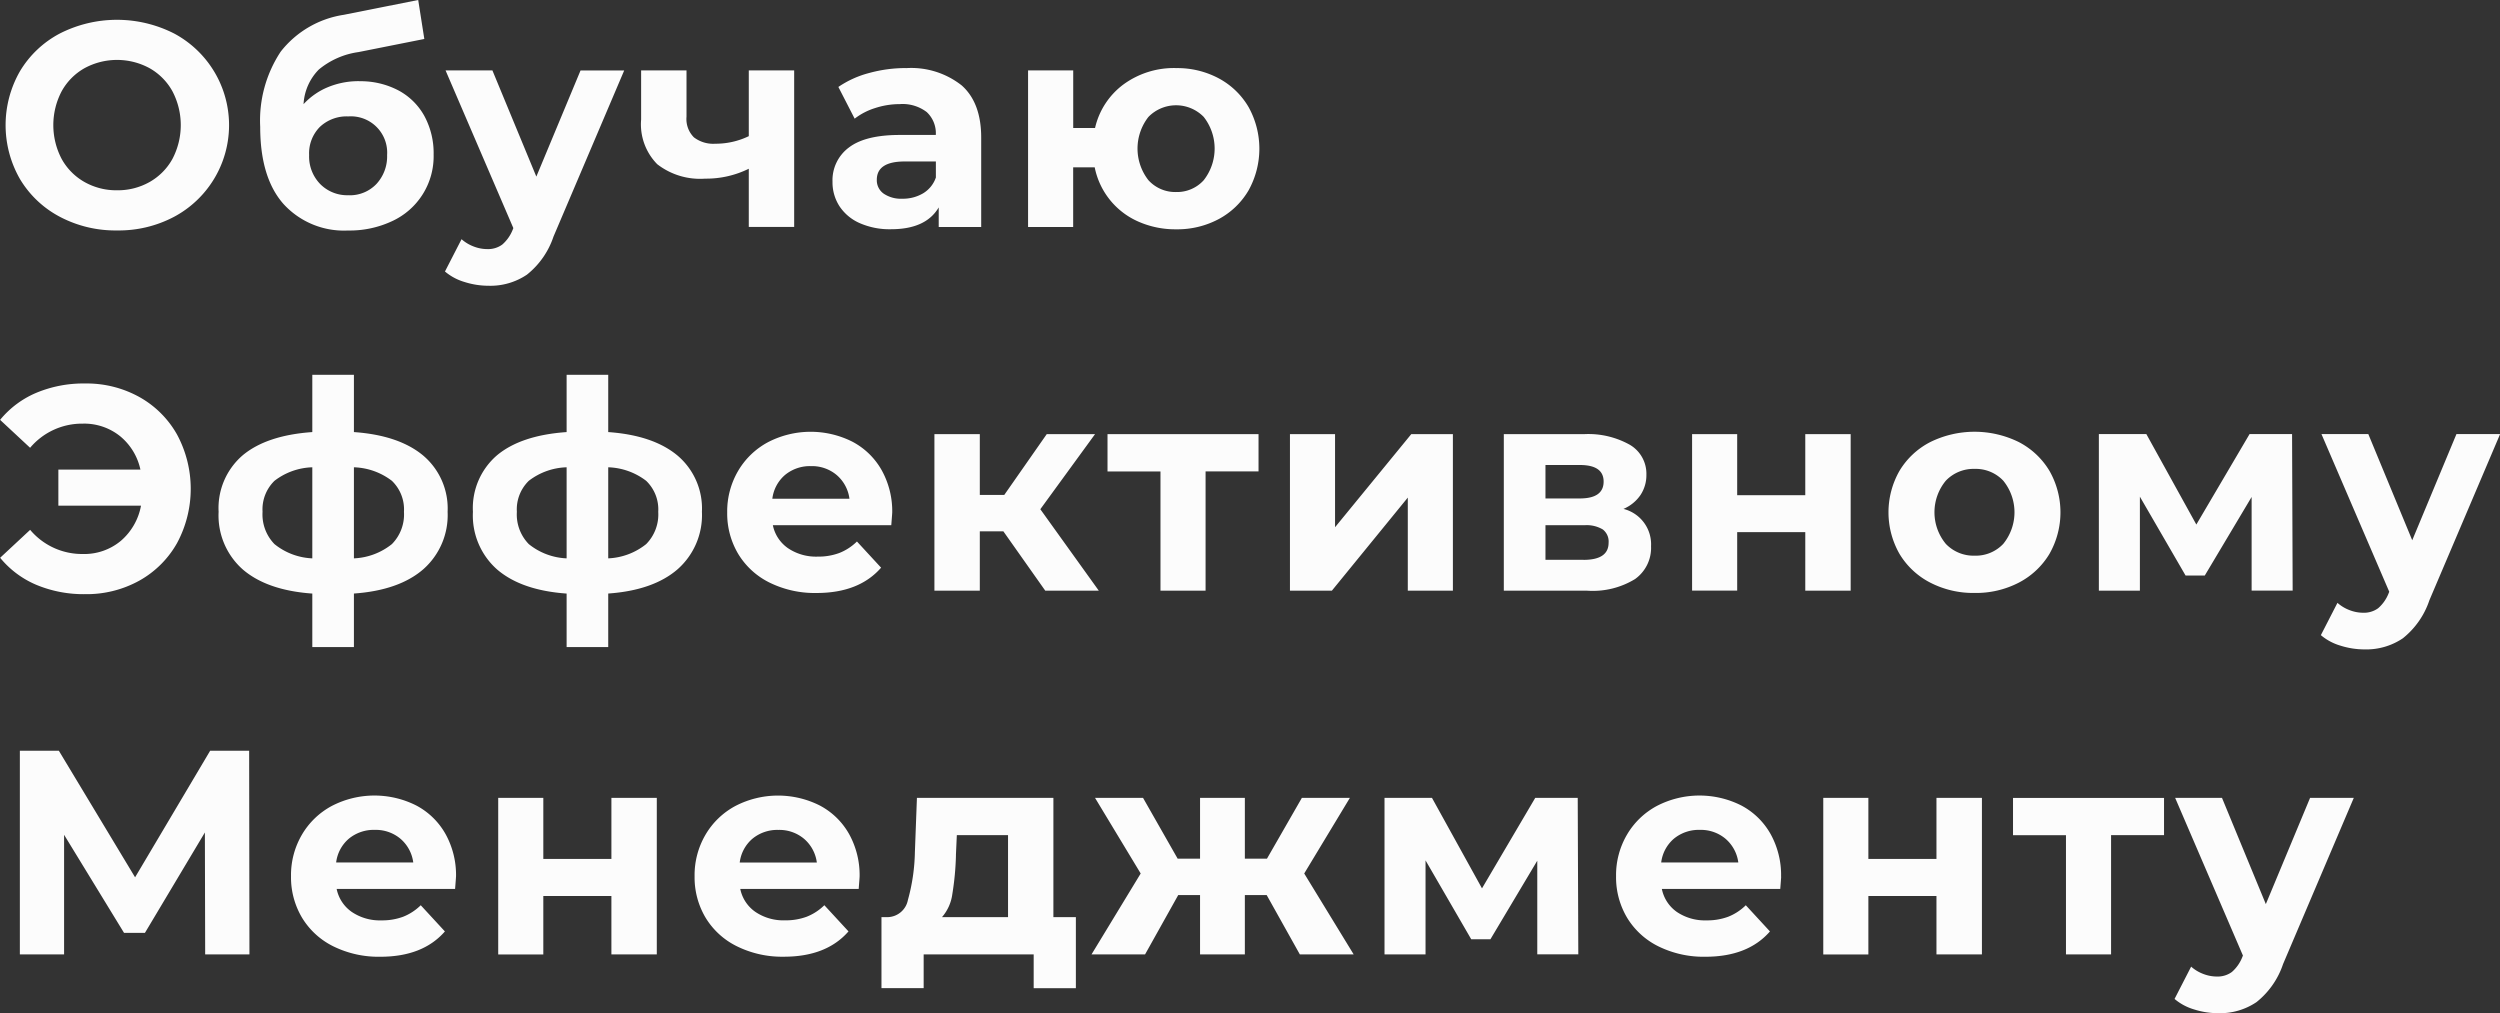 <?xml version="1.0" encoding="UTF-8"?> <svg xmlns="http://www.w3.org/2000/svg" width="274.937" height="111.437" viewBox="0 0 274.937 111.437"><rect x="0" y="0" width="274.937" height="111.437" fill="#333333" stroke="none"/>  <defs> <style> .cls-1 { fill: #fcfcfc; fill-rule: evenodd; } </style> </defs> <path id="Обучаю_Эффективному_Менеджменту" data-name="Обучаю Эффективному Менеджменту" class="cls-1" d="M658.81,377.78a12.979,12.979,0,0,0,6.272-1.5,11.425,11.425,0,0,0,0-20.16,13.863,13.863,0,0,0-12.56,0,11.163,11.163,0,0,0-4.384,4.144,11.915,11.915,0,0,0,0,11.872,11.163,11.163,0,0,0,4.384,4.144,13.067,13.067,0,0,0,6.288,1.5h0Zm0-4.416a7.105,7.105,0,0,1-3.584-.912,6.542,6.542,0,0,1-2.512-2.544,8.01,8.01,0,0,1,0-7.424,6.542,6.542,0,0,1,2.512-2.544,7.5,7.5,0,0,1,7.168,0,6.549,6.549,0,0,1,2.512,2.544,8.01,8.01,0,0,1,0,7.424,6.549,6.549,0,0,1-2.512,2.544,7.111,7.111,0,0,1-3.584.912h0Zm26.624-12a8.786,8.786,0,0,0-3.424.656,7.566,7.566,0,0,0-2.688,1.872,5.855,5.855,0,0,1,1.68-3.808,8.712,8.712,0,0,1,4.368-1.92l7.232-1.44-0.672-4.288-8.192,1.632a10.874,10.874,0,0,0-6.928,4.048,13.727,13.727,0,0,0-2.256,8.272q0,5.6,2.576,8.5a9,9,0,0,0,7.088,2.9,11.012,11.012,0,0,0,4.864-1.04,7.845,7.845,0,0,0,4.544-7.312,8.591,8.591,0,0,0-1.008-4.224,7.044,7.044,0,0,0-2.864-2.832,8.916,8.916,0,0,0-4.32-1.008h0Zm-1.184,12.544a4.175,4.175,0,0,1-3.1-1.232,4.338,4.338,0,0,1-1.216-3.184,4.129,4.129,0,0,1,1.184-3.1,4.3,4.3,0,0,1,3.136-1.152,3.992,3.992,0,0,1,4.256,4.256,4.456,4.456,0,0,1-1.168,3.168,4.031,4.031,0,0,1-3.088,1.248h0Zm25.535-13.728-4.864,11.68-4.832-11.68h-5.152l7.456,17.344-0.064.16a4.206,4.206,0,0,1-1.152,1.648,2.644,2.644,0,0,1-1.664.5,4.136,4.136,0,0,1-1.488-.288,4.3,4.3,0,0,1-1.328-.8l-1.824,3.552a5.884,5.884,0,0,0,2.144,1.152,8.752,8.752,0,0,0,2.656.416,7.177,7.177,0,0,0,4.208-1.216,8.989,8.989,0,0,0,2.928-4.192l7.776-18.272h-4.8Zm18.5,0v7.232a8.371,8.371,0,0,1-3.68.832,3.5,3.5,0,0,1-2.352-.7,2.851,2.851,0,0,1-.816-2.272V360.18h-4.992v5.408a6.256,6.256,0,0,0,1.776,4.912,7.687,7.687,0,0,0,5.264,1.584,10.588,10.588,0,0,0,4.8-1.088v6.4h4.992V360.18h-4.992Zm17.28-.256a15.108,15.108,0,0,0-4.048.544A10.82,10.82,0,0,0,738.137,362l1.792,3.488a7.133,7.133,0,0,1,2.256-1.168,8.685,8.685,0,0,1,2.7-.432,4.37,4.37,0,0,1,2.976.88,3.183,3.183,0,0,1,.992,2.512h-3.968q-3.777,0-5.584,1.376a4.483,4.483,0,0,0-1.808,3.776,4.829,4.829,0,0,0,.768,2.688,5.13,5.13,0,0,0,2.224,1.856,8.142,8.142,0,0,0,3.44.672q3.84,0,5.248-2.4V377.4h4.672v-9.824q0-3.84-2.144-5.744a8.964,8.964,0,0,0-6.144-1.9h0Zm-0.384,14.368a3.388,3.388,0,0,1-2.064-.56,1.793,1.793,0,0,1-.752-1.52q0-2.016,3.072-2.016h3.424v1.76a3.245,3.245,0,0,1-1.408,1.744,4.347,4.347,0,0,1-2.272.592h0Zm30.112-14.368a9.4,9.4,0,0,0-5.792,1.792,8.242,8.242,0,0,0-3.136,4.8h-2.4V360.18H759V377.4h4.96v-6.56h2.368a8.274,8.274,0,0,0,4.8,5.968,10.039,10.039,0,0,0,4.16.848,9.657,9.657,0,0,0,4.7-1.136,8.363,8.363,0,0,0,3.264-3.152,9.435,9.435,0,0,0,0-9.152,8.363,8.363,0,0,0-3.264-3.152,9.657,9.657,0,0,0-4.7-1.136h0Zm0,13.632a3.981,3.981,0,0,1-3.056-1.3,5.646,5.646,0,0,1,0-6.96,4.25,4.25,0,0,1,6.08,0,5.646,5.646,0,0,1,0,6.96,3.946,3.946,0,0,1-3.024,1.3h0Zm-120,21.056a13.447,13.447,0,0,0-5.36,1.024,10.344,10.344,0,0,0-3.984,2.976l3.3,3.072a7.465,7.465,0,0,1,5.792-2.656,6.3,6.3,0,0,1,4.1,1.376,6.512,6.512,0,0,1,2.24,3.68h-9.024v3.968h9.088a6.689,6.689,0,0,1-2.224,3.872,6.272,6.272,0,0,1-4.176,1.44,7.465,7.465,0,0,1-5.792-2.656l-3.3,3.072a10.344,10.344,0,0,0,3.984,2.976,13.464,13.464,0,0,0,5.36,1.024,11.943,11.943,0,0,0,5.968-1.488,10.778,10.778,0,0,0,4.144-4.128,12.593,12.593,0,0,0,0-11.936,10.778,10.778,0,0,0-4.144-4.128,11.943,11.943,0,0,0-5.968-1.488h0Zm39.871,14.112a7.623,7.623,0,0,0-2.672-6.176q-2.672-2.24-7.632-2.592v-6.3h-4.576v6.3q-5.023.352-7.664,2.56a7.645,7.645,0,0,0-2.64,6.208,7.916,7.916,0,0,0,2.672,6.352q2.671,2.287,7.632,2.64V423.6h4.576v-5.888q4.961-.353,7.632-2.672a7.935,7.935,0,0,0,2.672-6.32h0Zm-20.352,0a4.384,4.384,0,0,1,1.312-3.408,7.153,7.153,0,0,1,4.16-1.488v10.016a7.078,7.078,0,0,1-4.16-1.568,4.668,4.668,0,0,1-1.312-3.552h0Zm10.048,5.12V403.828a7.236,7.236,0,0,1,4.176,1.488,4.359,4.359,0,0,1,1.328,3.408,4.639,4.639,0,0,1-1.328,3.552,7.16,7.16,0,0,1-4.176,1.568h0Zm38.272-5.12a7.626,7.626,0,0,0-2.672-6.176q-2.671-2.24-7.632-2.592v-6.3h-4.576v6.3q-5.024.352-7.664,2.56a7.645,7.645,0,0,0-2.64,6.208,7.916,7.916,0,0,0,2.672,6.352q2.672,2.287,7.632,2.64V423.6h4.576v-5.888q4.96-.353,7.632-2.672a7.938,7.938,0,0,0,2.672-6.32h0Zm-20.352,0a4.384,4.384,0,0,1,1.312-3.408,7.153,7.153,0,0,1,4.16-1.488v10.016a7.078,7.078,0,0,1-4.16-1.568,4.668,4.668,0,0,1-1.312-3.552h0Zm10.048,5.12V403.828A7.236,7.236,0,0,1,717,405.316a4.359,4.359,0,0,1,1.328,3.408A4.639,4.639,0,0,1,717,412.276a7.16,7.16,0,0,1-4.176,1.568h0Zm31.232-4.992a9.3,9.3,0,0,0-1.168-4.72,7.941,7.941,0,0,0-3.216-3.12,10.2,10.2,0,0,0-9.264.048,8.4,8.4,0,0,0-3.3,3.168,8.8,8.8,0,0,0-1.2,4.56,8.681,8.681,0,0,0,1.216,4.576,8.329,8.329,0,0,0,3.456,3.152,11.242,11.242,0,0,0,5.152,1.136q4.673,0,7.1-2.784l-2.656-2.88a5.779,5.779,0,0,1-1.936,1.264,6.6,6.6,0,0,1-2.384.4,5.511,5.511,0,0,1-3.264-.928,4.056,4.056,0,0,1-1.664-2.528h13.024q0.1-1.248.1-1.344h0Zm-8.928-5.152a4.207,4.207,0,0,1,2.816.976,4.13,4.13,0,0,1,1.408,2.608h-8.48a4.089,4.089,0,0,1,1.408-2.624,4.3,4.3,0,0,1,2.848-.96h0Zm25.76,13.7h5.888l-6.432-8.96,6.016-8.256h-5.312l-4.672,6.688h-2.688V400.18H748.7V417.4h4.992v-6.528h2.592Zm23.456-17.216H767.737v4.1h5.824V417.4h4.96v-13.12h5.824v-4.1ZM787.8,417.4h4.608l8.352-10.24V417.4h4.96V400.18h-4.576l-8.384,10.24V400.18H787.8V417.4Zm36.672-8.992a4.313,4.313,0,0,0,1.872-1.52,3.953,3.953,0,0,0,.656-2.256,3.687,3.687,0,0,0-1.824-3.28,9.333,9.333,0,0,0-5.056-1.168h-8.8V417.4h9.184a8.9,8.9,0,0,0,5.248-1.28,4.21,4.21,0,0,0,1.76-3.616,4.011,4.011,0,0,0-3.04-4.1h0Zm-8.576-4.832h3.776q2.624,0,2.624,1.824,0,1.855-2.624,1.856H815.9v-3.68ZM820.089,414H815.9V410.2h4.288a3.475,3.475,0,0,1,2.016.464,1.679,1.679,0,0,1,.64,1.456q0,1.889-2.752,1.888h0Zm11.936,3.392h4.96v-6.432h7.488V417.4h4.992V400.18h-4.992v6.72h-7.488v-6.72h-4.96V417.4Zm31.071,0.256a10.232,10.232,0,0,0,4.864-1.136,8.473,8.473,0,0,0,3.36-3.152,9.218,9.218,0,0,0,0-9.152,8.473,8.473,0,0,0-3.36-3.152,11.015,11.015,0,0,0-9.744,0,8.445,8.445,0,0,0-3.376,3.152,9.218,9.218,0,0,0,0,9.152,8.445,8.445,0,0,0,3.376,3.152,10.328,10.328,0,0,0,4.88,1.136h0Zm0-4.1a4.209,4.209,0,0,1-3.168-1.3,5.454,5.454,0,0,1,0-6.944,4.209,4.209,0,0,1,3.168-1.3,4.157,4.157,0,0,1,3.152,1.3,5.508,5.508,0,0,1,0,6.944,4.157,4.157,0,0,1-3.152,1.3h0Zm34.976,3.84-0.064-17.216h-4.672l-5.856,9.952-5.5-9.952H876.76V417.4h4.512V407.06l5.024,8.672h2.112l5.152-8.64v10.3h4.512Zm18.015-17.216-4.864,11.68-4.832-11.68h-5.152l7.456,17.344-0.064.16a4.206,4.206,0,0,1-1.152,1.648,2.644,2.644,0,0,1-1.664.5,4.136,4.136,0,0,1-1.488-.288,4.3,4.3,0,0,1-1.328-.8l-1.824,3.552a5.884,5.884,0,0,0,2.144,1.152,8.752,8.752,0,0,0,2.656.416,7.177,7.177,0,0,0,4.208-1.216,8.989,8.989,0,0,0,2.928-4.192l7.776-18.272h-4.8ZM673.37,457.4L673.338,435H669.05l-8.256,13.92L652.41,435h-4.288v22.4h4.864V444.244l6.592,10.784h2.3l6.592-11.04,0.032,13.408h4.864Zm22.72-8.544a9.311,9.311,0,0,0-1.168-4.72,7.941,7.941,0,0,0-3.216-3.12,10.2,10.2,0,0,0-9.264.048,8.4,8.4,0,0,0-3.3,3.168,8.8,8.8,0,0,0-1.2,4.56,8.681,8.681,0,0,0,1.216,4.576,8.317,8.317,0,0,0,3.456,3.152,11.239,11.239,0,0,0,5.152,1.136q4.671,0,7.1-2.784l-2.656-2.88a5.789,5.789,0,0,1-1.936,1.264,6.6,6.6,0,0,1-2.384.4,5.506,5.506,0,0,1-3.264-.928,4.052,4.052,0,0,1-1.664-2.528h13.024q0.1-1.248.1-1.344h0Zm-8.928-5.152a4.207,4.207,0,0,1,2.816.976,4.13,4.13,0,0,1,1.408,2.608h-8.48a4.085,4.085,0,0,1,1.408-2.624,4.3,4.3,0,0,1,2.848-.96h0Zm13.567,13.7h4.96v-6.432h7.488V457.4h4.992V440.18h-4.992v6.72h-7.488v-6.72h-4.96V457.4Zm39.744-8.544a9.311,9.311,0,0,0-1.168-4.72,7.941,7.941,0,0,0-3.216-3.12,10.2,10.2,0,0,0-9.264.048,8.4,8.4,0,0,0-3.3,3.168,8.8,8.8,0,0,0-1.2,4.56,8.681,8.681,0,0,0,1.216,4.576A8.317,8.317,0,0,0,727,456.516a11.239,11.239,0,0,0,5.152,1.136q4.671,0,7.1-2.784l-2.656-2.88a5.789,5.789,0,0,1-1.936,1.264,6.6,6.6,0,0,1-2.384.4,5.506,5.506,0,0,1-3.264-.928,4.052,4.052,0,0,1-1.664-2.528h13.024q0.1-1.248.1-1.344h0Zm-8.928-5.152a4.207,4.207,0,0,1,2.816.976,4.13,4.13,0,0,1,1.408,2.608h-8.48a4.085,4.085,0,0,1,1.408-2.624,4.3,4.3,0,0,1,2.848-.96h0Zm30.24,9.6V440.18H746.777l-0.224,5.952a20.975,20.975,0,0,1-.768,5.28,2.324,2.324,0,0,1-2.208,1.888h-0.7v7.808h4.64V457.4h12.1v3.712h4.64V453.3h-2.464Zm-10.72-6.816,0.1-2.208h5.632V453.3h-7.264a4.816,4.816,0,0,0,1.136-2.528,31.073,31.073,0,0,0,.4-4.288h0ZM788.889,457.4h5.92l-5.44-8.9,5.024-8.32h-5.28l-3.84,6.688h-2.432V440.18h-4.928v6.688h-2.464l-3.808-6.688h-5.28l5.024,8.32-5.408,8.9h5.888l3.648-6.528h2.4V457.4h4.928v-6.528h2.4Zm30.623,0-0.064-17.216h-4.672l-5.856,9.952-5.5-9.952H798.2V457.4h4.512V447.06l5.024,8.672h2.112l5.152-8.64v10.3h4.512Zm22.3-8.544a9.3,9.3,0,0,0-1.168-4.72,7.941,7.941,0,0,0-3.216-3.12,10.2,10.2,0,0,0-9.264.048,8.4,8.4,0,0,0-3.3,3.168,8.8,8.8,0,0,0-1.2,4.56,8.681,8.681,0,0,0,1.216,4.576,8.329,8.329,0,0,0,3.456,3.152,11.242,11.242,0,0,0,5.152,1.136q4.673,0,7.1-2.784l-2.656-2.88a5.779,5.779,0,0,1-1.936,1.264,6.6,6.6,0,0,1-2.384.4,5.511,5.511,0,0,1-3.264-.928A4.056,4.056,0,0,1,828.7,450.2H841.72q0.1-1.248.1-1.344h0Zm-8.928-5.152a4.207,4.207,0,0,1,2.816.976,4.13,4.13,0,0,1,1.408,2.608h-8.48a4.089,4.089,0,0,1,1.408-2.624,4.3,4.3,0,0,1,2.848-.96h0Zm13.568,13.7h4.96v-6.432H858.9V457.4H863.9V440.18H858.9v6.72h-7.488v-6.72h-4.96V457.4Zm37.471-17.216H867.319v4.1h5.824V457.4h4.96v-13.12h5.824v-4.1Zm16.064,0-4.864,11.68L890.3,440.18h-5.152l7.456,17.344-0.064.16a4.227,4.227,0,0,1-1.152,1.648,2.646,2.646,0,0,1-1.664.5,4.136,4.136,0,0,1-1.488-.288,4.285,4.285,0,0,1-1.328-.8l-1.824,3.552a5.876,5.876,0,0,0,2.144,1.152,8.747,8.747,0,0,0,2.656.416,7.179,7.179,0,0,0,4.208-1.216,9,9,0,0,0,2.928-4.192l7.776-18.272h-4.8Z" transform="translate(-645.938 -352.438)"></path> </svg> 